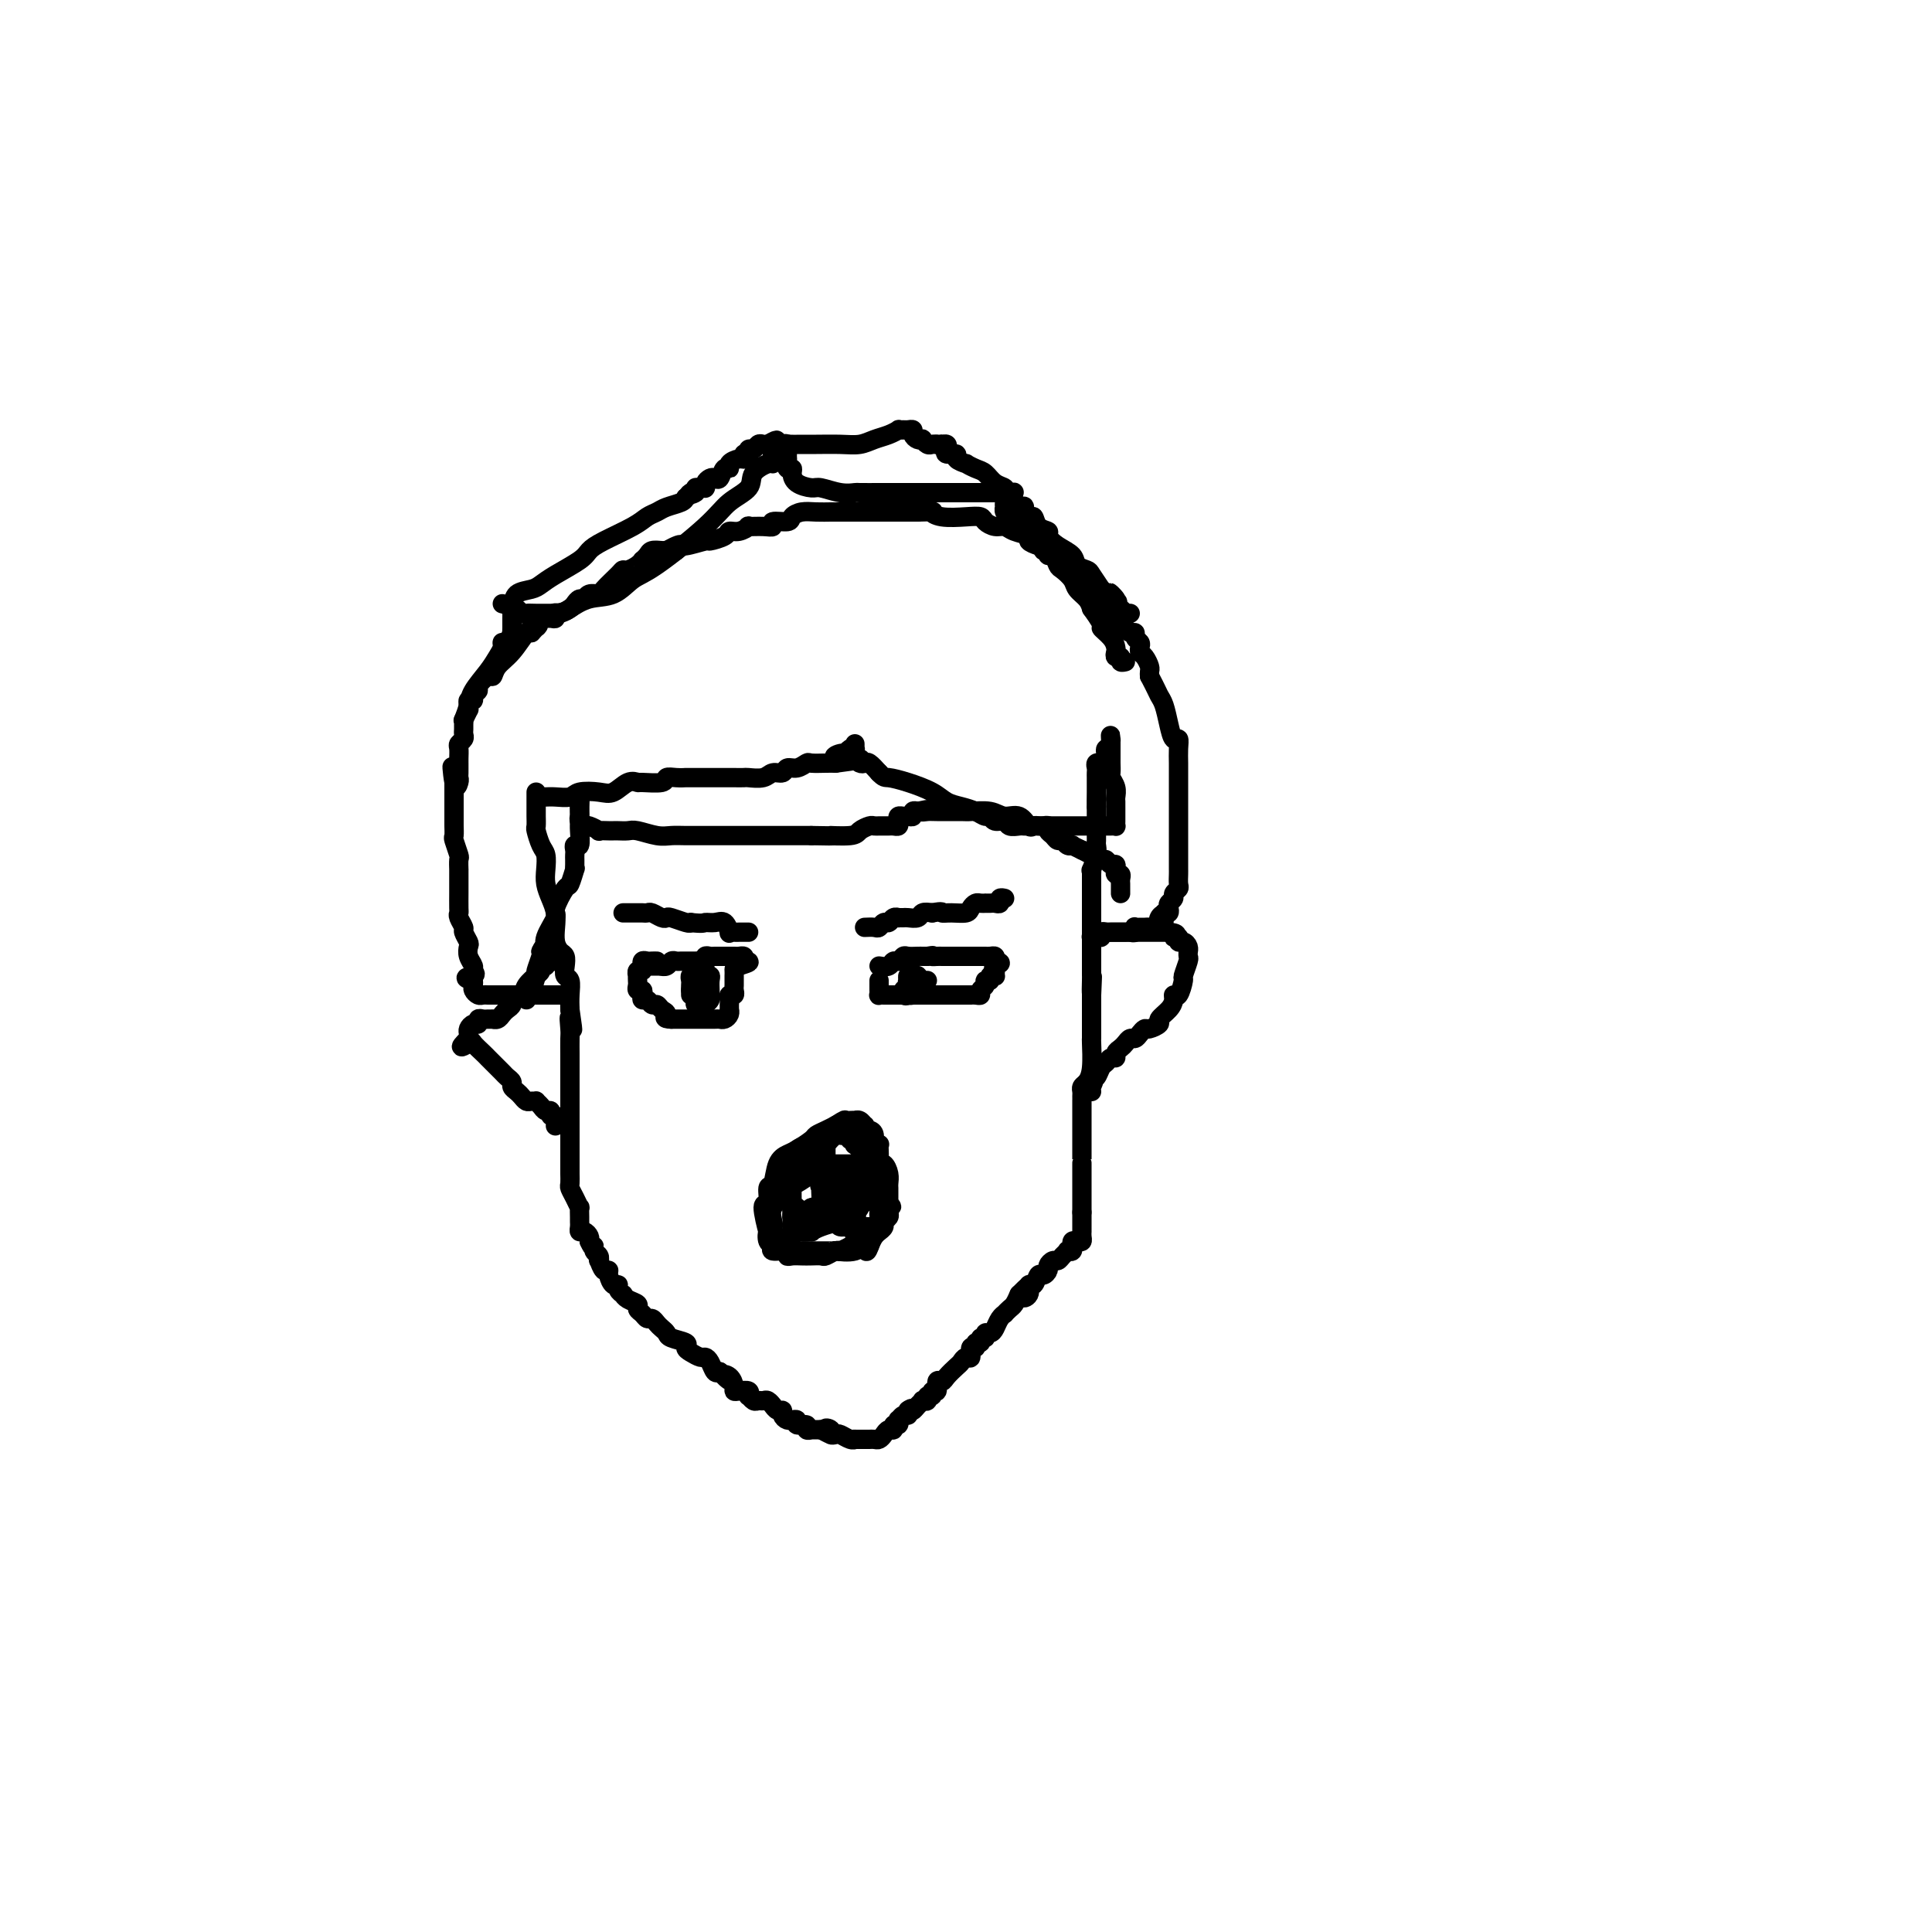 <svg viewBox='0 0 400 400' version='1.1' xmlns='http://www.w3.org/2000/svg' xmlns:xlink='http://www.w3.org/1999/xlink'><g fill='none' stroke='#000000' stroke-width='4' stroke-linecap='round' stroke-linejoin='round'><path d='M111,164c0.000,0.342 0.000,0.683 0,1c-0.000,0.317 -0.000,0.609 0,1c0.000,0.391 0.000,0.883 0,1c-0.000,0.117 -0.001,-0.139 0,0c0.001,0.139 0.003,0.674 0,1c-0.003,0.326 -0.011,0.443 0,1c0.011,0.557 0.042,1.556 0,2c-0.042,0.444 -0.156,0.334 0,1c0.156,0.666 0.580,2.107 1,3c0.420,0.893 0.834,1.239 1,2c0.166,0.761 0.083,1.936 0,3c-0.083,1.064 -0.167,2.018 0,3c0.167,0.982 0.583,1.993 1,3c0.417,1.007 0.833,2.009 1,3c0.167,0.991 0.083,1.970 0,3c-0.083,1.030 -0.167,2.111 0,3c0.167,0.889 0.584,1.584 1,2c0.416,0.416 0.829,0.551 1,1c0.171,0.449 0.098,1.211 0,2c-0.098,0.789 -0.222,1.603 0,2c0.222,0.397 0.791,0.376 1,1c0.209,0.624 0.060,1.893 0,3c-0.060,1.107 -0.030,2.054 0,3'/><path d='M118,209c1.083,7.313 0.290,3.094 0,2c-0.290,-1.094 -0.078,0.937 0,2c0.078,1.063 0.021,1.159 0,2c-0.021,0.841 -0.006,2.427 0,3c0.006,0.573 0.001,0.131 0,1c-0.001,0.869 -0.000,3.047 0,4c0.000,0.953 0.000,0.679 0,1c-0.000,0.321 -0.000,1.237 0,2c0.000,0.763 0.000,1.373 0,2c-0.000,0.627 -0.000,1.271 0,2c0.000,0.729 -0.000,1.541 0,2c0.000,0.459 0.000,0.563 0,1c-0.000,0.437 -0.000,1.205 0,2c0.000,0.795 0.000,1.617 0,2c-0.000,0.383 -0.001,0.325 0,1c0.001,0.675 0.003,2.081 0,3c-0.003,0.919 -0.011,1.350 0,2c0.011,0.650 0.041,1.517 0,2c-0.041,0.483 -0.155,0.581 0,1c0.155,0.419 0.577,1.159 1,2c0.423,0.841 0.846,1.783 1,2c0.154,0.217 0.041,-0.292 0,0c-0.041,0.292 -0.008,1.384 0,2c0.008,0.616 -0.008,0.757 0,1c0.008,0.243 0.041,0.590 0,1c-0.041,0.410 -0.155,0.883 0,1c0.155,0.117 0.580,-0.122 1,0c0.420,0.122 0.834,0.606 1,1c0.166,0.394 0.083,0.697 0,1'/><path d='M122,257c0.861,2.033 1.015,1.117 1,1c-0.015,-0.117 -0.197,0.565 0,1c0.197,0.435 0.775,0.624 1,1c0.225,0.376 0.098,0.940 0,1c-0.098,0.060 -0.167,-0.382 0,0c0.167,0.382 0.571,1.590 1,2c0.429,0.410 0.885,0.021 1,0c0.115,-0.021 -0.109,0.324 0,1c0.109,0.676 0.551,1.683 1,2c0.449,0.317 0.907,-0.056 1,0c0.093,0.056 -0.177,0.540 0,1c0.177,0.460 0.803,0.897 1,1c0.197,0.103 -0.035,-0.127 0,0c0.035,0.127 0.338,0.612 1,1c0.662,0.388 1.683,0.677 2,1c0.317,0.323 -0.070,0.678 0,1c0.070,0.322 0.596,0.611 1,1c0.404,0.389 0.686,0.878 1,1c0.314,0.122 0.659,-0.122 1,0c0.341,0.122 0.677,0.610 1,1c0.323,0.390 0.632,0.682 1,1c0.368,0.318 0.794,0.662 1,1c0.206,0.338 0.191,0.669 1,1c0.809,0.331 2.440,0.663 3,1c0.560,0.337 0.048,0.681 0,1c-0.048,0.319 0.368,0.615 1,1c0.632,0.385 1.479,0.860 2,1c0.521,0.140 0.717,-0.055 1,0c0.283,0.055 0.653,0.361 1,1c0.347,0.639 0.671,1.611 1,2c0.329,0.389 0.665,0.194 1,0'/><path d='M149,284c3.586,3.039 1.551,1.638 1,1c-0.551,-0.638 0.382,-0.512 1,0c0.618,0.512 0.922,1.409 1,2c0.078,0.591 -0.071,0.875 0,1c0.071,0.125 0.362,0.090 1,0c0.638,-0.090 1.624,-0.234 2,0c0.376,0.234 0.142,0.848 0,1c-0.142,0.152 -0.193,-0.156 0,0c0.193,0.156 0.630,0.778 1,1c0.370,0.222 0.673,0.044 1,0c0.327,-0.044 0.679,0.045 1,0c0.321,-0.045 0.612,-0.223 1,0c0.388,0.223 0.874,0.847 1,1c0.126,0.153 -0.107,-0.165 0,0c0.107,0.165 0.555,0.815 1,1c0.445,0.185 0.889,-0.094 1,0c0.111,0.094 -0.109,0.560 0,1c0.109,0.440 0.549,0.854 1,1c0.451,0.146 0.913,0.024 1,0c0.087,-0.024 -0.202,0.050 0,0c0.202,-0.050 0.895,-0.224 1,0c0.105,0.224 -0.379,0.845 0,1c0.379,0.155 1.621,-0.154 2,0c0.379,0.154 -0.106,0.773 0,1c0.106,0.227 0.802,0.061 1,0c0.198,-0.061 -0.100,-0.016 0,0c0.100,0.016 0.600,0.005 1,0c0.400,-0.005 0.700,-0.002 1,0'/><path d='M170,296c3.411,1.872 1.438,0.553 1,0c-0.438,-0.553 0.660,-0.341 1,0c0.340,0.341 -0.076,0.809 0,1c0.076,0.191 0.646,0.104 1,0c0.354,-0.104 0.494,-0.224 1,0c0.506,0.224 1.378,0.792 2,1c0.622,0.208 0.993,0.056 1,0c0.007,-0.056 -0.349,-0.014 0,0c0.349,0.014 1.403,0.001 2,0c0.597,-0.001 0.737,0.010 1,0c0.263,-0.010 0.649,-0.040 1,0c0.351,0.040 0.667,0.150 1,0c0.333,-0.150 0.681,-0.561 1,-1c0.319,-0.439 0.607,-0.906 1,-1c0.393,-0.094 0.889,0.186 1,0c0.111,-0.186 -0.164,-0.838 0,-1c0.164,-0.162 0.766,0.168 1,0c0.234,-0.168 0.101,-0.832 0,-1c-0.101,-0.168 -0.172,0.161 0,0c0.172,-0.161 0.585,-0.813 1,-1c0.415,-0.187 0.833,0.089 1,0c0.167,-0.089 0.084,-0.545 0,-1'/><path d='M188,292c1.112,-0.883 0.890,-0.092 1,0c0.110,0.092 0.550,-0.515 1,-1c0.450,-0.485 0.909,-0.847 1,-1c0.091,-0.153 -0.187,-0.098 0,0c0.187,0.098 0.839,0.239 1,0c0.161,-0.239 -0.168,-0.856 0,-1c0.168,-0.144 0.833,0.186 1,0c0.167,-0.186 -0.163,-0.889 0,-1c0.163,-0.111 0.821,0.370 1,0c0.179,-0.370 -0.121,-1.590 0,-2c0.121,-0.410 0.662,-0.009 1,0c0.338,0.009 0.473,-0.374 1,-1c0.527,-0.626 1.447,-1.496 2,-2c0.553,-0.504 0.741,-0.642 1,-1c0.259,-0.358 0.590,-0.937 1,-1c0.410,-0.063 0.898,0.391 1,0c0.102,-0.391 -0.184,-1.625 0,-2c0.184,-0.375 0.838,0.111 1,0c0.162,-0.111 -0.168,-0.818 0,-1c0.168,-0.182 0.832,0.162 1,0c0.168,-0.162 -0.162,-0.830 0,-1c0.162,-0.170 0.817,0.158 1,0c0.183,-0.158 -0.105,-0.803 0,-1c0.105,-0.197 0.602,0.053 1,0c0.398,-0.053 0.698,-0.410 1,-1c0.302,-0.590 0.606,-1.414 1,-2c0.394,-0.586 0.879,-0.933 1,-1c0.121,-0.067 -0.122,0.147 0,0c0.122,-0.147 0.610,-0.655 1,-1c0.390,-0.345 0.683,-0.527 1,-1c0.317,-0.473 0.659,-1.236 1,-2'/><path d='M211,268c3.721,-3.748 1.522,-1.117 1,0c-0.522,1.117 0.633,0.721 1,0c0.367,-0.721 -0.055,-1.765 0,-2c0.055,-0.235 0.588,0.341 1,0c0.412,-0.341 0.702,-1.598 1,-2c0.298,-0.402 0.605,0.051 1,0c0.395,-0.051 0.879,-0.605 1,-1c0.121,-0.395 -0.121,-0.631 0,-1c0.121,-0.369 0.606,-0.870 1,-1c0.394,-0.130 0.698,0.110 1,0c0.302,-0.110 0.603,-0.569 1,-1c0.397,-0.431 0.891,-0.832 1,-1c0.109,-0.168 -0.168,-0.101 0,0c0.168,0.101 0.780,0.237 1,0c0.220,-0.237 0.049,-0.847 0,-1c-0.049,-0.153 0.025,0.153 0,0c-0.025,-0.153 -0.150,-0.763 0,-1c0.150,-0.237 0.576,-0.101 1,0c0.424,0.101 0.846,0.168 1,0c0.154,-0.168 0.041,-0.570 0,-1c-0.041,-0.430 -0.011,-0.889 0,-1c0.011,-0.111 0.003,0.125 0,0c-0.003,-0.125 -0.001,-0.611 0,-1c0.001,-0.389 0.000,-0.682 0,-1c-0.000,-0.318 -0.000,-0.662 0,-1c0.000,-0.338 0.000,-0.669 0,-1'/><path d='M224,251c0.000,-0.903 0.000,-0.660 0,-1c-0.000,-0.340 -0.000,-1.262 0,-2c0.000,-0.738 0.000,-1.294 0,-2c-0.000,-0.706 -0.000,-1.564 0,-2c0.000,-0.436 0.000,-0.450 0,-1c-0.000,-0.550 -0.000,-1.637 0,-2c0.000,-0.363 0.000,-0.001 0,0c-0.000,0.001 -0.000,-0.357 0,-1c0.000,-0.643 0.000,-1.570 0,-2c-0.000,-0.430 -0.000,-0.361 0,-1c0.000,-0.639 0.000,-1.985 0,-3c-0.000,-1.015 -0.000,-1.701 0,-2c0.000,-0.299 0.000,-0.213 0,-1c-0.000,-0.787 -0.001,-2.449 0,-3c0.001,-0.551 0.003,0.008 0,0c-0.003,-0.008 -0.011,-0.583 0,-1c0.011,-0.417 0.041,-0.676 0,-1c-0.041,-0.324 -0.155,-0.712 0,-1c0.155,-0.288 0.577,-0.475 1,-1c0.423,-0.525 0.845,-1.388 1,-3c0.155,-1.612 0.041,-3.972 0,-5c-0.041,-1.028 -0.011,-0.723 0,-1c0.011,-0.277 0.003,-1.135 0,-2c-0.003,-0.865 -0.001,-1.737 0,-2c0.001,-0.263 0.000,0.084 0,0c-0.000,-0.084 -0.000,-0.600 0,-1c0.000,-0.400 0.000,-0.685 0,-1c-0.000,-0.315 -0.000,-0.662 0,-1c0.000,-0.338 0.000,-0.668 0,-1c-0.000,-0.332 -0.000,-0.666 0,-1'/><path d='M226,206c0.309,-7.079 0.083,-2.278 0,-1c-0.083,1.278 -0.022,-0.967 0,-2c0.022,-1.033 0.006,-0.854 0,-1c-0.006,-0.146 -0.002,-0.618 0,-1c0.002,-0.382 0.000,-0.675 0,-1c-0.000,-0.325 -0.000,-0.682 0,-1c0.000,-0.318 0.000,-0.596 0,-1c-0.000,-0.404 -0.000,-0.933 0,-2c0.000,-1.067 0.000,-2.671 0,-3c-0.000,-0.329 0.000,0.616 0,0c-0.000,-0.616 -0.000,-2.795 0,-4c0.000,-1.205 0.000,-1.436 0,-2c-0.000,-0.564 -0.000,-1.460 0,-2c0.000,-0.540 0.000,-0.724 0,-1c-0.000,-0.276 -0.001,-0.646 0,-1c0.001,-0.354 0.004,-0.693 0,-1c-0.004,-0.307 -0.015,-0.583 0,-1c0.015,-0.417 0.057,-0.977 0,-1c-0.057,-0.023 -0.211,0.489 0,0c0.211,-0.489 0.789,-1.980 1,-3c0.211,-1.020 0.057,-1.569 0,-2c-0.057,-0.431 -0.015,-0.746 0,-1c0.015,-0.254 0.004,-0.449 0,-1c-0.004,-0.551 -0.001,-1.458 0,-2c0.001,-0.542 0.000,-0.720 0,-1c-0.000,-0.280 -0.000,-0.663 0,-1c0.000,-0.337 0.000,-0.629 0,-1c-0.000,-0.371 -0.000,-0.820 0,-1c0.000,-0.180 0.000,-0.090 0,0'/><path d='M227,167c0.155,-6.168 0.041,-2.086 0,-1c-0.041,1.086 -0.011,-0.822 0,-2c0.011,-1.178 0.002,-1.626 0,-2c-0.002,-0.374 0.004,-0.675 0,-1c-0.004,-0.325 -0.016,-0.675 0,-1c0.016,-0.325 0.061,-0.626 0,-1c-0.061,-0.374 -0.226,-0.821 0,-1c0.226,-0.179 0.844,-0.090 1,0c0.156,0.090 -0.151,0.182 0,0c0.151,-0.182 0.759,-0.637 1,-1c0.241,-0.363 0.116,-0.633 0,-1c-0.116,-0.367 -0.224,-0.829 0,-1c0.224,-0.171 0.778,-0.049 1,0c0.222,0.049 0.111,0.024 0,0'/><path d='M117,206c-0.869,-0.000 -1.739,-0.000 -2,0c-0.261,0.000 0.085,0.000 0,0c-0.085,-0.000 -0.603,-0.000 -1,0c-0.397,0.000 -0.673,0.000 -1,0c-0.327,-0.000 -0.703,-0.000 -1,0c-0.297,0.000 -0.513,0.000 -1,0c-0.487,-0.000 -1.244,-0.000 -2,0c-0.756,0.000 -1.512,0.000 -2,0c-0.488,-0.000 -0.708,-0.000 -1,0c-0.292,0.000 -0.656,0.000 -1,0c-0.344,-0.000 -0.670,-0.000 -1,0c-0.330,0.000 -0.666,0.001 -1,0c-0.334,-0.001 -0.668,-0.003 -1,0c-0.332,0.003 -0.663,0.012 -1,0c-0.337,-0.012 -0.679,-0.045 -1,0c-0.321,0.045 -0.622,0.167 -1,0c-0.378,-0.167 -0.832,-0.622 -1,-1c-0.168,-0.378 -0.048,-0.679 0,-1c0.048,-0.321 0.024,-0.660 0,-1'/><path d='M98,203c-2.935,-0.640 -0.773,-0.739 0,-1c0.773,-0.261 0.156,-0.685 0,-1c-0.156,-0.315 0.150,-0.522 0,-1c-0.150,-0.478 -0.757,-1.226 -1,-2c-0.243,-0.774 -0.121,-1.573 0,-2c0.121,-0.427 0.243,-0.482 0,-1c-0.243,-0.518 -0.850,-1.499 -1,-2c-0.150,-0.501 0.156,-0.523 0,-1c-0.156,-0.477 -0.774,-1.408 -1,-2c-0.226,-0.592 -0.061,-0.843 0,-1c0.061,-0.157 0.016,-0.218 0,-1c-0.016,-0.782 -0.004,-2.285 0,-3c0.004,-0.715 0.001,-0.644 0,-1c-0.001,-0.356 0.001,-1.140 0,-2c-0.001,-0.860 -0.004,-1.796 0,-2c0.004,-0.204 0.015,0.326 0,0c-0.015,-0.326 -0.057,-1.506 0,-2c0.057,-0.494 0.211,-0.302 0,-1c-0.211,-0.698 -0.789,-2.285 -1,-3c-0.211,-0.715 -0.057,-0.559 0,-1c0.057,-0.441 0.015,-1.480 0,-2c-0.015,-0.520 -0.004,-0.520 0,-1c0.004,-0.480 0.001,-1.438 0,-2c-0.001,-0.562 -0.000,-0.728 0,-1c0.000,-0.272 0.000,-0.650 0,-1c-0.000,-0.350 -0.000,-0.671 0,-1c0.000,-0.329 0.000,-0.665 0,-1c-0.000,-0.335 -0.000,-0.667 0,-1c0.000,-0.333 0.000,-0.666 0,-1'/><path d='M94,162c-0.679,-6.355 -0.378,-1.744 0,0c0.378,1.744 0.833,0.621 1,0c0.167,-0.621 0.045,-0.740 0,-1c-0.045,-0.260 -0.012,-0.660 0,-1c0.012,-0.340 0.003,-0.620 0,-1c-0.003,-0.380 -0.002,-0.861 0,-1c0.002,-0.139 0.004,0.065 0,0c-0.004,-0.065 -0.015,-0.399 0,-1c0.015,-0.601 0.057,-1.471 0,-2c-0.057,-0.529 -0.211,-0.719 0,-1c0.211,-0.281 0.789,-0.654 1,-1c0.211,-0.346 0.056,-0.665 0,-1c-0.056,-0.335 -0.011,-0.686 0,-1c0.011,-0.314 -0.011,-0.591 0,-1c0.011,-0.409 0.056,-0.949 0,-1c-0.056,-0.051 -0.212,0.389 0,0c0.212,-0.389 0.793,-1.606 1,-2c0.207,-0.394 0.040,0.035 0,0c-0.040,-0.035 0.046,-0.535 0,-1c-0.046,-0.465 -0.224,-0.897 0,-1c0.224,-0.103 0.851,0.122 1,0c0.149,-0.122 -0.181,-0.592 0,-1c0.181,-0.408 0.873,-0.756 1,-1c0.127,-0.244 -0.311,-0.384 0,-1c0.311,-0.616 1.372,-1.707 2,-2c0.628,-0.293 0.823,0.211 1,0c0.177,-0.211 0.336,-1.139 1,-2c0.664,-0.861 1.833,-1.655 3,-3c1.167,-1.345 2.334,-3.241 3,-4c0.666,-0.759 0.833,-0.379 1,0'/><path d='M110,131c2.238,-2.482 1.334,-1.187 1,-1c-0.334,0.187 -0.097,-0.735 0,-1c0.097,-0.265 0.054,0.126 0,0c-0.054,-0.126 -0.119,-0.770 0,-1c0.119,-0.230 0.424,-0.048 1,0c0.576,0.048 1.424,-0.039 2,0c0.576,0.039 0.879,0.204 1,0c0.121,-0.204 0.060,-0.775 0,-1c-0.060,-0.225 -0.118,-0.103 0,0c0.118,0.103 0.413,0.186 1,0c0.587,-0.186 1.465,-0.642 2,-1c0.535,-0.358 0.725,-0.617 1,-1c0.275,-0.383 0.635,-0.888 1,-1c0.365,-0.112 0.735,0.170 1,0c0.265,-0.170 0.424,-0.792 1,-1c0.576,-0.208 1.568,-0.002 2,0c0.432,0.002 0.304,-0.198 1,-1c0.696,-0.802 2.215,-2.205 3,-3c0.785,-0.795 0.836,-0.983 1,-1c0.164,-0.017 0.439,0.136 1,0c0.561,-0.136 1.406,-0.562 2,-1c0.594,-0.438 0.936,-0.888 1,-1c0.064,-0.112 -0.151,0.114 0,0c0.151,-0.114 0.669,-0.567 1,-1c0.331,-0.433 0.474,-0.847 1,-1c0.526,-0.153 1.436,-0.044 2,0c0.564,0.044 0.782,0.022 1,0'/><path d='M138,114c4.723,-2.565 2.531,-0.476 2,0c-0.531,0.476 0.601,-0.660 1,-1c0.399,-0.340 0.067,0.115 1,0c0.933,-0.115 3.131,-0.800 4,-1c0.869,-0.200 0.409,0.086 1,0c0.591,-0.086 2.233,-0.545 3,-1c0.767,-0.455 0.660,-0.907 1,-1c0.340,-0.093 1.129,0.172 2,0c0.871,-0.172 1.824,-0.782 2,-1c0.176,-0.218 -0.426,-0.044 0,0c0.426,0.044 1.878,-0.044 3,0c1.122,0.044 1.914,0.218 2,0c0.086,-0.218 -0.532,-0.829 0,-1c0.532,-0.171 2.216,0.098 3,0c0.784,-0.098 0.668,-0.562 1,-1c0.332,-0.438 1.110,-0.849 2,-1c0.890,-0.151 1.891,-0.040 3,0c1.109,0.040 2.326,0.011 3,0c0.674,-0.011 0.806,-0.003 1,0c0.194,0.003 0.451,0.001 1,0c0.549,-0.001 1.390,-0.000 2,0c0.610,0.000 0.989,0.000 1,0c0.011,-0.000 -0.347,-0.000 0,0c0.347,0.000 1.398,0.000 2,0c0.602,-0.000 0.756,-0.000 1,0c0.244,0.000 0.578,0.000 1,0c0.422,-0.000 0.934,-0.000 1,0c0.066,0.000 -0.312,0.000 0,0c0.312,-0.000 1.315,-0.000 2,0c0.685,0.000 1.053,0.000 2,0c0.947,-0.000 2.474,-0.000 4,0'/><path d='M190,106c4.340,-0.060 3.189,-0.209 3,0c-0.189,0.209 0.582,0.778 2,1c1.418,0.222 3.483,0.097 5,0c1.517,-0.097 2.488,-0.167 3,0c0.512,0.167 0.566,0.569 1,1c0.434,0.431 1.249,0.889 2,1c0.751,0.111 1.437,-0.125 2,0c0.563,0.125 1.004,0.610 2,1c0.996,0.390 2.546,0.686 3,1c0.454,0.314 -0.188,0.647 0,1c0.188,0.353 1.205,0.728 2,1c0.795,0.272 1.368,0.443 2,1c0.632,0.557 1.324,1.500 2,2c0.676,0.500 1.336,0.557 2,1c0.664,0.443 1.334,1.273 2,2c0.666,0.727 1.330,1.350 2,2c0.670,0.650 1.345,1.326 2,2c0.655,0.674 1.288,1.348 2,2c0.712,0.652 1.501,1.284 2,2c0.499,0.716 0.707,1.515 1,2c0.293,0.485 0.671,0.655 1,1c0.329,0.345 0.610,0.866 1,1c0.390,0.134 0.888,-0.119 1,0c0.112,0.119 -0.163,0.608 0,1c0.163,0.392 0.766,0.686 1,1c0.234,0.314 0.101,0.647 0,1c-0.101,0.353 -0.171,0.724 0,1c0.171,0.276 0.582,0.455 1,1c0.418,0.545 0.843,1.454 1,2c0.157,0.546 0.045,0.727 0,1c-0.045,0.273 -0.022,0.636 0,1'/><path d='M238,140c1.488,2.847 1.709,3.465 2,4c0.291,0.535 0.652,0.986 1,2c0.348,1.014 0.682,2.592 1,4c0.318,1.408 0.621,2.645 1,3c0.379,0.355 0.834,-0.172 1,0c0.166,0.172 0.045,1.041 0,2c-0.045,0.959 -0.012,2.006 0,3c0.012,0.994 0.003,1.933 0,3c-0.003,1.067 -0.001,2.261 0,3c0.001,0.739 0.000,1.024 0,2c-0.000,0.976 -0.000,2.643 0,4c0.000,1.357 0.000,2.404 0,3c-0.000,0.596 -0.000,0.741 0,1c0.000,0.259 0.000,0.634 0,1c-0.000,0.366 -0.000,0.725 0,1c0.000,0.275 0.000,0.468 0,1c-0.000,0.532 -0.000,1.403 0,2c0.000,0.597 0.001,0.919 0,1c-0.001,0.081 -0.004,-0.081 0,0c0.004,0.081 0.016,0.403 0,1c-0.016,0.597 -0.061,1.469 0,2c0.061,0.531 0.226,0.719 0,1c-0.226,0.281 -0.844,0.653 -1,1c-0.156,0.347 0.152,0.667 0,1c-0.152,0.333 -0.762,0.677 -1,1c-0.238,0.323 -0.102,0.625 0,1c0.102,0.375 0.172,0.821 0,1c-0.172,0.179 -0.586,0.089 -1,0'/><path d='M241,189c-0.404,5.040 0.085,2.139 0,1c-0.085,-1.139 -0.744,-0.515 -1,0c-0.256,0.515 -0.110,0.923 0,1c0.110,0.077 0.184,-0.176 0,0c-0.184,0.176 -0.628,0.779 -1,1c-0.372,0.221 -0.674,0.058 -1,0c-0.326,-0.058 -0.675,-0.012 -1,0c-0.325,0.012 -0.626,-0.011 -1,0c-0.374,0.011 -0.821,0.055 -1,0c-0.179,-0.055 -0.089,-0.211 0,0c0.089,0.211 0.178,0.789 0,1c-0.178,0.211 -0.621,0.057 -1,0c-0.379,-0.057 -0.693,-0.015 -1,0c-0.307,0.015 -0.607,0.004 -1,0c-0.393,-0.004 -0.880,-0.002 -1,0c-0.120,0.002 0.126,0.004 0,0c-0.126,-0.004 -0.625,-0.015 -1,0c-0.375,0.015 -0.626,0.057 -1,0c-0.374,-0.057 -0.871,-0.212 -1,0c-0.129,0.212 0.109,0.793 0,1c-0.109,0.207 -0.565,0.042 -1,0c-0.435,-0.042 -0.849,0.040 -1,0c-0.151,-0.040 -0.041,-0.203 0,0c0.041,0.203 0.012,0.772 0,1c-0.012,0.228 -0.006,0.114 0,0'/><path d='M96,149c0.386,-1.029 0.773,-2.058 1,-3c0.227,-0.942 0.295,-1.798 1,-3c0.705,-1.202 2.048,-2.751 3,-4c0.952,-1.249 1.513,-2.199 2,-3c0.487,-0.801 0.901,-1.454 1,-2c0.099,-0.546 -0.117,-0.987 0,-1c0.117,-0.013 0.567,0.400 1,0c0.433,-0.400 0.848,-1.612 1,-2c0.152,-0.388 0.041,0.050 0,0c-0.041,-0.050 -0.011,-0.587 0,-1c0.011,-0.413 0.002,-0.703 0,-1c-0.002,-0.297 0.002,-0.602 0,-1c-0.002,-0.398 -0.012,-0.887 0,-1c0.012,-0.113 0.044,0.152 0,0c-0.044,-0.152 -0.165,-0.720 0,-1c0.165,-0.280 0.616,-0.271 1,0c0.384,0.271 0.701,0.805 1,1c0.299,0.195 0.581,0.053 1,0c0.419,-0.053 0.977,-0.015 2,0c1.023,0.015 2.512,0.008 4,0'/><path d='M115,127c1.896,-0.264 2.136,-0.425 3,-1c0.864,-0.575 2.353,-1.563 4,-2c1.647,-0.437 3.454,-0.322 5,-1c1.546,-0.678 2.832,-2.148 4,-3c1.168,-0.852 2.219,-1.085 5,-3c2.781,-1.915 7.291,-5.512 10,-8c2.709,-2.488 3.615,-3.867 5,-5c1.385,-1.133 3.247,-2.019 4,-3c0.753,-0.981 0.397,-2.057 1,-3c0.603,-0.943 2.166,-1.755 3,-2c0.834,-0.245 0.941,0.075 1,0c0.059,-0.075 0.071,-0.545 0,-1c-0.071,-0.455 -0.226,-0.893 0,-1c0.226,-0.107 0.831,0.118 1,0c0.169,-0.118 -0.098,-0.579 0,-1c0.098,-0.421 0.562,-0.804 1,-1c0.438,-0.196 0.849,-0.207 1,0c0.151,0.207 0.041,0.633 0,1c-0.041,0.367 -0.012,0.676 0,1c0.012,0.324 0.006,0.662 0,1'/><path d='M163,95c-0.004,0.707 -0.016,0.976 0,1c0.016,0.024 0.058,-0.197 0,0c-0.058,0.197 -0.216,0.813 0,1c0.216,0.187 0.804,-0.056 1,0c0.196,0.056 -0.002,0.411 0,1c0.002,0.589 0.204,1.412 1,2c0.796,0.588 2.185,0.942 3,1c0.815,0.058 1.056,-0.181 2,0c0.944,0.181 2.590,0.780 4,1c1.410,0.220 2.585,0.059 3,0c0.415,-0.059 0.070,-0.016 1,0c0.930,0.016 3.136,0.004 4,0c0.864,-0.004 0.388,-0.001 1,0c0.612,0.001 2.314,0.000 3,0c0.686,-0.000 0.356,-0.000 1,0c0.644,0.000 2.262,0.000 3,0c0.738,-0.000 0.597,-0.000 1,0c0.403,0.000 1.351,0.000 2,0c0.649,-0.000 1.000,-0.000 2,0c1.000,0.000 2.649,0.000 4,0c1.351,-0.000 2.403,-0.000 3,0c0.597,0.000 0.737,0.000 1,0c0.263,-0.000 0.648,-0.000 1,0c0.352,0.000 0.672,0.000 1,0c0.328,-0.000 0.665,-0.000 1,0c0.335,0.000 0.667,0.000 1,0'/><path d='M207,102c5.332,-0.049 2.161,-0.172 1,0c-1.161,0.172 -0.312,0.637 0,1c0.312,0.363 0.087,0.622 0,1c-0.087,0.378 -0.036,0.875 0,1c0.036,0.125 0.059,-0.122 0,0c-0.059,0.122 -0.199,0.614 0,1c0.199,0.386 0.735,0.667 1,1c0.265,0.333 0.257,0.719 1,1c0.743,0.281 2.237,0.457 3,1c0.763,0.543 0.797,1.452 1,2c0.203,0.548 0.576,0.734 1,1c0.424,0.266 0.897,0.611 1,1c0.103,0.389 -0.166,0.820 0,1c0.166,0.180 0.766,0.108 1,0c0.234,-0.108 0.103,-0.251 0,0c-0.103,0.251 -0.178,0.896 0,1c0.178,0.104 0.610,-0.334 1,0c0.390,0.334 0.738,1.440 1,2c0.262,0.560 0.438,0.573 1,1c0.562,0.427 1.512,1.269 2,2c0.488,0.731 0.516,1.351 1,2c0.484,0.649 1.424,1.328 2,2c0.576,0.672 0.788,1.336 1,2'/><path d='M226,126c3.287,4.527 2.004,3.844 2,4c-0.004,0.156 1.271,1.151 2,2c0.729,0.849 0.912,1.552 1,2c0.088,0.448 0.080,0.642 0,1c-0.080,0.358 -0.231,0.880 0,1c0.231,0.120 0.846,-0.164 1,0c0.154,0.164 -0.151,0.775 0,1c0.151,0.225 0.757,0.064 1,0c0.243,-0.064 0.121,-0.032 0,0'/><path d='M104,125c0.811,0.201 1.621,0.403 2,0c0.379,-0.403 0.325,-1.410 1,-2c0.675,-0.590 2.078,-0.763 3,-1c0.922,-0.237 1.363,-0.538 2,-1c0.637,-0.462 1.469,-1.086 3,-2c1.531,-0.914 3.761,-2.118 5,-3c1.239,-0.882 1.487,-1.441 2,-2c0.513,-0.559 1.291,-1.120 3,-2c1.709,-0.880 4.349,-2.081 6,-3c1.651,-0.919 2.313,-1.556 3,-2c0.687,-0.444 1.401,-0.696 2,-1c0.599,-0.304 1.084,-0.659 2,-1c0.916,-0.341 2.262,-0.669 3,-1c0.738,-0.331 0.869,-0.666 1,-1'/><path d='M142,103c6.041,-3.646 2.144,-1.762 1,-1c-1.144,0.762 0.464,0.400 1,0c0.536,-0.400 0.000,-0.838 0,-1c-0.000,-0.162 0.535,-0.046 1,0c0.465,0.046 0.860,0.023 1,0c0.140,-0.023 0.026,-0.045 0,0c-0.026,0.045 0.034,0.158 0,0c-0.034,-0.158 -0.164,-0.586 0,-1c0.164,-0.414 0.623,-0.814 1,-1c0.377,-0.186 0.674,-0.158 1,0c0.326,0.158 0.682,0.445 1,0c0.318,-0.445 0.597,-1.621 1,-2c0.403,-0.379 0.930,0.038 1,0c0.070,-0.038 -0.317,-0.532 0,-1c0.317,-0.468 1.339,-0.909 2,-1c0.661,-0.091 0.961,0.168 1,0c0.039,-0.168 -0.183,-0.762 0,-1c0.183,-0.238 0.770,-0.120 1,0c0.230,0.120 0.103,0.242 0,0c-0.103,-0.242 -0.182,-0.849 0,-1c0.182,-0.151 0.626,0.156 1,0c0.374,-0.156 0.678,-0.773 1,-1c0.322,-0.227 0.664,-0.065 1,0c0.336,0.065 0.668,0.032 1,0'/><path d='M159,92c2.894,-1.702 1.630,-0.456 1,0c-0.630,0.456 -0.626,0.122 0,0c0.626,-0.122 1.876,-0.032 3,0c1.124,0.032 2.124,0.006 3,0c0.876,-0.006 1.627,0.010 3,0c1.373,-0.010 3.367,-0.045 5,0c1.633,0.045 2.906,0.170 4,0c1.094,-0.170 2.009,-0.634 3,-1c0.991,-0.366 2.058,-0.634 3,-1c0.942,-0.366 1.759,-0.831 2,-1c0.241,-0.169 -0.094,-0.043 0,0c0.094,0.043 0.616,0.001 1,0c0.384,-0.001 0.629,0.038 1,0c0.371,-0.038 0.869,-0.155 1,0c0.131,0.155 -0.106,0.581 0,1c0.106,0.419 0.553,0.830 1,1c0.447,0.170 0.893,0.098 1,0c0.107,-0.098 -0.126,-0.222 0,0c0.126,0.222 0.611,0.791 1,1c0.389,0.209 0.683,0.060 1,0c0.317,-0.060 0.659,-0.030 1,0'/><path d='M194,92c1.325,0.461 1.137,0.113 1,0c-0.137,-0.113 -0.225,0.007 0,0c0.225,-0.007 0.762,-0.143 1,0c0.238,0.143 0.177,0.564 0,1c-0.177,0.436 -0.469,0.886 0,1c0.469,0.114 1.701,-0.110 2,0c0.299,0.110 -0.334,0.553 0,1c0.334,0.447 1.636,0.897 2,1c0.364,0.103 -0.210,-0.141 0,0c0.210,0.141 1.204,0.667 2,1c0.796,0.333 1.396,0.474 2,1c0.604,0.526 1.213,1.438 2,2c0.787,0.562 1.751,0.775 2,1c0.249,0.225 -0.218,0.460 0,1c0.218,0.540 1.119,1.383 2,2c0.881,0.617 1.740,1.009 2,1c0.260,-0.009 -0.080,-0.420 0,0c0.080,0.420 0.581,1.670 1,2c0.419,0.330 0.758,-0.259 1,0c0.242,0.259 0.387,1.368 1,2c0.613,0.632 1.693,0.789 2,1c0.307,0.211 -0.160,0.477 0,1c0.160,0.523 0.945,1.305 2,2c1.055,0.695 2.379,1.305 3,2c0.621,0.695 0.537,1.475 1,2c0.463,0.525 1.471,0.795 2,1c0.529,0.205 0.580,0.344 1,1c0.420,0.656 1.210,1.828 2,3'/><path d='M228,122c5.649,4.820 2.772,1.870 2,1c-0.772,-0.870 0.563,0.341 1,1c0.437,0.659 -0.023,0.765 0,1c0.023,0.235 0.528,0.599 1,1c0.472,0.401 0.910,0.839 1,1c0.090,0.161 -0.168,0.043 0,0c0.168,-0.043 0.762,-0.012 1,0c0.238,0.012 0.119,0.006 0,0'/><path d='M112,165c0.278,0.008 0.557,0.016 1,0c0.443,-0.016 1.052,-0.055 2,0c0.948,0.055 2.235,0.203 3,0c0.765,-0.203 1.007,-0.758 2,-1c0.993,-0.242 2.735,-0.170 4,0c1.265,0.170 2.052,0.439 3,0c0.948,-0.439 2.056,-1.585 3,-2c0.944,-0.415 1.722,-0.097 2,0c0.278,0.097 0.055,-0.027 1,0c0.945,0.027 3.060,0.203 4,0c0.940,-0.203 0.707,-0.787 1,-1c0.293,-0.213 1.112,-0.057 2,0c0.888,0.057 1.844,0.015 2,0c0.156,-0.015 -0.488,-0.004 0,0c0.488,0.004 2.109,0.001 3,0c0.891,-0.001 1.053,-0.000 1,0c-0.053,0.000 -0.322,0.000 0,0c0.322,-0.000 1.236,-0.000 2,0c0.764,0.000 1.377,0.001 2,0c0.623,-0.001 1.255,-0.004 2,0c0.745,0.004 1.604,0.016 2,0c0.396,-0.016 0.329,-0.061 1,0c0.671,0.061 2.080,0.228 3,0c0.920,-0.228 1.350,-0.849 2,-1c0.650,-0.151 1.520,0.170 2,0c0.480,-0.170 0.569,-0.830 1,-1c0.431,-0.170 1.204,0.151 2,0c0.796,-0.151 1.615,-0.772 2,-1c0.385,-0.228 0.334,-0.061 1,0c0.666,0.061 2.047,0.018 3,0c0.953,-0.018 1.476,-0.009 2,0'/><path d='M173,158c9.676,-1.244 3.367,-0.856 1,-1c-2.367,-0.144 -0.792,-0.822 0,-1c0.792,-0.178 0.801,0.144 1,0c0.199,-0.144 0.589,-0.754 1,-1c0.411,-0.246 0.842,-0.130 1,0c0.158,0.130 0.041,0.272 0,0c-0.041,-0.272 -0.008,-0.959 0,-1c0.008,-0.041 -0.009,0.564 0,1c0.009,0.436 0.043,0.704 0,1c-0.043,0.296 -0.163,0.621 0,1c0.163,0.379 0.611,0.813 1,1c0.389,0.187 0.720,0.127 1,0c0.280,-0.127 0.509,-0.322 1,0c0.491,0.322 1.246,1.161 2,2'/><path d='M182,160c1.055,1.119 1.191,0.916 2,1c0.809,0.084 2.289,0.456 4,1c1.711,0.544 3.652,1.260 5,2c1.348,0.740 2.102,1.504 3,2c0.898,0.496 1.941,0.726 3,1c1.059,0.274 2.133,0.594 3,1c0.867,0.406 1.527,0.897 2,1c0.473,0.103 0.761,-0.183 1,0c0.239,0.183 0.431,0.834 1,1c0.569,0.166 1.515,-0.152 2,0c0.485,0.152 0.508,0.773 1,1c0.492,0.227 1.454,0.061 2,0c0.546,-0.061 0.675,-0.016 1,0c0.325,0.016 0.847,0.004 1,0c0.153,-0.004 -0.062,-0.001 0,0c0.062,0.001 0.400,0.000 1,0c0.600,-0.000 1.460,-0.000 2,0c0.540,0.000 0.760,0.000 1,0c0.240,-0.000 0.502,-0.000 1,0c0.498,0.000 1.234,0.000 2,0c0.766,-0.000 1.564,-0.000 2,0c0.436,0.000 0.512,0.000 1,0c0.488,-0.000 1.388,-0.000 2,0c0.612,0.000 0.937,0.000 1,0c0.063,-0.000 -0.137,-0.000 0,0c0.137,0.000 0.611,0.000 1,0c0.389,-0.000 0.695,-0.000 1,0'/><path d='M228,171c2.812,-0.001 1.342,-0.003 1,0c-0.342,0.003 0.444,0.012 1,0c0.556,-0.012 0.881,-0.044 1,0c0.119,0.044 0.032,0.166 0,0c-0.032,-0.166 -0.009,-0.618 0,-1c0.009,-0.382 0.002,-0.694 0,-1c-0.002,-0.306 -0.001,-0.606 0,-1c0.001,-0.394 0.001,-0.882 0,-1c-0.001,-0.118 -0.004,0.133 0,0c0.004,-0.133 0.015,-0.650 0,-1c-0.015,-0.350 -0.057,-0.531 0,-1c0.057,-0.469 0.211,-1.224 0,-2c-0.211,-0.776 -0.789,-1.574 -1,-2c-0.211,-0.426 -0.057,-0.482 0,-1c0.057,-0.518 0.015,-1.500 0,-2c-0.015,-0.500 -0.004,-0.519 0,-1c0.004,-0.481 0.001,-1.423 0,-2c-0.001,-0.577 -0.001,-0.788 0,-1'/><path d='M230,154c-0.156,-2.867 -0.044,-1.533 0,-1c0.044,0.533 0.022,0.267 0,0'/><path d='M109,207c-0.081,-0.398 -0.162,-0.797 0,-1c0.162,-0.203 0.565,-0.212 1,-1c0.435,-0.788 0.900,-2.356 1,-3c0.100,-0.644 -0.165,-0.366 0,-1c0.165,-0.634 0.762,-2.181 1,-3c0.238,-0.819 0.119,-0.909 0,-1'/><path d='M112,197c0.725,-1.713 1.038,-0.996 1,-1c-0.038,-0.004 -0.428,-0.730 0,-2c0.428,-1.270 1.674,-3.084 2,-4c0.326,-0.916 -0.266,-0.934 0,-2c0.266,-1.066 1.392,-3.178 2,-4c0.608,-0.822 0.699,-0.353 1,-1c0.301,-0.647 0.813,-2.411 1,-3c0.187,-0.589 0.050,-0.003 0,0c-0.050,0.003 -0.015,-0.578 0,-1c0.015,-0.422 0.008,-0.685 0,-1c-0.008,-0.315 -0.016,-0.683 0,-1c0.016,-0.317 0.057,-0.583 0,-1c-0.057,-0.417 -0.211,-0.984 0,-1c0.211,-0.016 0.789,0.518 1,0c0.211,-0.518 0.057,-2.089 0,-3c-0.057,-0.911 -0.015,-1.163 0,-2c0.015,-0.837 0.004,-2.260 0,-3c-0.004,-0.740 -0.001,-0.798 0,-1c0.001,-0.202 0.000,-0.549 0,-1c-0.000,-0.451 -0.000,-1.006 0,-1c0.000,0.006 0.000,0.573 0,1c-0.000,0.427 -0.000,0.713 0,1'/><path d='M120,166c0.154,-1.927 0.040,0.257 0,1c-0.040,0.743 -0.007,0.045 0,0c0.007,-0.045 -0.013,0.563 0,1c0.013,0.437 0.058,0.705 0,1c-0.058,0.295 -0.218,0.619 0,1c0.218,0.381 0.813,0.820 1,1c0.187,0.180 -0.034,0.101 0,0c0.034,-0.101 0.324,-0.223 1,0c0.676,0.223 1.738,0.792 2,1c0.262,0.208 -0.277,0.056 0,0c0.277,-0.056 1.371,-0.016 2,0c0.629,0.016 0.794,0.008 1,0c0.206,-0.008 0.453,-0.016 1,0c0.547,0.016 1.395,0.057 2,0c0.605,-0.057 0.969,-0.211 2,0c1.031,0.211 2.729,0.789 4,1c1.271,0.211 2.115,0.057 3,0c0.885,-0.057 1.813,-0.015 3,0c1.187,0.015 2.635,0.004 4,0c1.365,-0.004 2.648,-0.001 4,0c1.352,0.001 2.775,0.000 4,0c1.225,-0.000 2.253,-0.000 4,0c1.747,0.000 4.213,0.000 6,0c1.787,-0.000 2.893,-0.000 4,0'/><path d='M168,173c7.185,0.143 4.149,-0.000 4,0c-0.149,0.000 2.591,0.144 4,0c1.409,-0.144 1.487,-0.574 2,-1c0.513,-0.426 1.461,-0.846 2,-1c0.539,-0.154 0.669,-0.041 1,0c0.331,0.041 0.862,0.011 1,0c0.138,-0.011 -0.117,-0.002 0,0c0.117,0.002 0.606,-0.002 1,0c0.394,0.002 0.693,0.011 1,0c0.307,-0.011 0.621,-0.041 1,0c0.379,0.041 0.822,0.154 1,0c0.178,-0.154 0.090,-0.576 0,-1c-0.090,-0.424 -0.183,-0.849 0,-1c0.183,-0.151 0.640,-0.027 1,0c0.360,0.027 0.622,-0.044 1,0c0.378,0.044 0.871,0.204 1,0c0.129,-0.204 -0.106,-0.773 0,-1c0.106,-0.227 0.553,-0.114 1,0'/><path d='M190,168c3.581,-0.773 1.534,-0.207 1,0c-0.534,0.207 0.444,0.054 1,0c0.556,-0.054 0.690,-0.010 2,0c1.310,0.010 3.796,-0.013 5,0c1.204,0.013 1.124,0.064 2,0c0.876,-0.064 2.707,-0.241 4,0c1.293,0.241 2.048,0.902 3,1c0.952,0.098 2.100,-0.366 3,0c0.900,0.366 1.552,1.561 2,2c0.448,0.439 0.694,0.121 1,0c0.306,-0.121 0.674,-0.044 1,0c0.326,0.044 0.612,0.054 1,0c0.388,-0.054 0.877,-0.173 1,0c0.123,0.173 -0.122,0.639 0,1c0.122,0.361 0.611,0.619 1,1c0.389,0.381 0.677,0.886 1,1c0.323,0.114 0.680,-0.163 1,0c0.320,0.163 0.601,0.765 1,1c0.399,0.235 0.915,0.102 1,0c0.085,-0.102 -0.261,-0.172 0,0c0.261,0.172 1.131,0.586 2,1'/><path d='M224,176c2.356,1.244 1.745,0.854 2,1c0.255,0.146 1.375,0.827 2,1c0.625,0.173 0.756,-0.164 1,0c0.244,0.164 0.602,0.827 1,1c0.398,0.173 0.838,-0.146 1,0c0.162,0.146 0.047,0.756 0,1c-0.047,0.244 -0.027,0.121 0,0c0.027,-0.121 0.060,-0.240 0,0c-0.060,0.240 -0.212,0.839 0,1c0.212,0.161 0.789,-0.115 1,0c0.211,0.115 0.057,0.623 0,1c-0.057,0.377 -0.015,0.623 0,1c0.015,0.377 0.004,0.885 0,1c-0.004,0.115 -0.001,-0.161 0,0c0.001,0.161 0.000,0.760 0,1c-0.000,0.240 -0.000,0.120 0,0'/><path d='M115,199c0.081,-0.009 0.161,-0.017 0,0c-0.161,0.017 -0.564,0.060 -1,0c-0.436,-0.060 -0.906,-0.222 -1,0c-0.094,0.222 0.187,0.828 0,1c-0.187,0.172 -0.842,-0.092 -1,0c-0.158,0.092 0.180,0.539 0,1c-0.180,0.461 -0.879,0.935 -1,1c-0.121,0.065 0.336,-0.281 0,0c-0.336,0.281 -1.466,1.189 -2,2c-0.534,0.811 -0.472,1.527 -1,2c-0.528,0.473 -1.647,0.705 -2,1c-0.353,0.295 0.059,0.653 0,1c-0.059,0.347 -0.589,0.681 -1,1c-0.411,0.319 -0.702,0.621 -1,1c-0.298,0.379 -0.604,0.834 -1,1c-0.396,0.166 -0.880,0.043 -1,0c-0.120,-0.043 0.126,-0.008 0,0c-0.126,0.008 -0.625,-0.013 -1,0c-0.375,0.013 -0.626,0.059 -1,0c-0.374,-0.059 -0.871,-0.223 -1,0c-0.129,0.223 0.109,0.833 0,1c-0.109,0.167 -0.565,-0.110 -1,0c-0.435,0.110 -0.848,0.607 -1,1c-0.152,0.393 -0.043,0.684 0,1c0.043,0.316 0.022,0.658 0,1'/><path d='M97,215c-2.817,2.730 -0.858,1.557 0,1c0.858,-0.557 0.615,-0.496 1,0c0.385,0.496 1.398,1.428 2,2c0.602,0.572 0.792,0.783 1,1c0.208,0.217 0.433,0.439 1,1c0.567,0.561 1.475,1.460 2,2c0.525,0.540 0.665,0.722 1,1c0.335,0.278 0.863,0.653 1,1c0.137,0.347 -0.118,0.667 0,1c0.118,0.333 0.610,0.678 1,1c0.390,0.322 0.678,0.622 1,1c0.322,0.378 0.678,0.836 1,1c0.322,0.164 0.611,0.034 1,0c0.389,-0.034 0.879,0.028 1,0c0.121,-0.028 -0.126,-0.147 0,0c0.126,0.147 0.626,0.560 1,1c0.374,0.440 0.622,0.907 1,1c0.378,0.093 0.886,-0.186 1,0c0.114,0.186 -0.166,0.838 0,1c0.166,0.162 0.776,-0.167 1,0c0.224,0.167 0.060,0.829 0,1c-0.060,0.171 -0.016,-0.150 0,0c0.016,0.150 0.004,0.771 0,1c-0.004,0.229 -0.001,0.065 0,0c0.001,-0.065 0.001,-0.033 0,0'/><path d='M226,193c0.261,0.000 0.521,0.000 1,0c0.479,0.000 1.175,0.000 2,0c0.825,0.000 1.779,0.000 2,0c0.221,0.000 -0.292,0.000 0,0c0.292,0.000 1.390,0.000 2,0c0.610,0.000 0.732,0.000 1,0c0.268,0.000 0.683,0.000 1,0c0.317,0.000 0.535,0.000 1,0c0.465,0.000 1.176,0.000 2,0c0.824,0.000 1.760,0.000 2,0c0.240,0.000 -0.217,0.000 0,0c0.217,-0.000 1.109,0.000 2,0'/><path d='M242,193c2.638,0.244 1.232,0.853 1,1c-0.232,0.147 0.708,-0.167 1,0c0.292,0.167 -0.065,0.814 0,1c0.065,0.186 0.553,-0.090 1,0c0.447,0.090 0.853,0.547 1,1c0.147,0.453 0.035,0.903 0,1c-0.035,0.097 0.005,-0.159 0,0c-0.005,0.159 -0.057,0.734 0,1c0.057,0.266 0.222,0.225 0,1c-0.222,0.775 -0.829,2.368 -1,3c-0.171,0.632 0.096,0.305 0,1c-0.096,0.695 -0.556,2.414 -1,3c-0.444,0.586 -0.874,0.041 -1,0c-0.126,-0.041 0.050,0.424 0,1c-0.050,0.576 -0.328,1.264 -1,2c-0.672,0.736 -1.738,1.520 -2,2c-0.262,0.480 0.281,0.654 0,1c-0.281,0.346 -1.385,0.862 -2,1c-0.615,0.138 -0.742,-0.104 -1,0c-0.258,0.104 -0.646,0.553 -1,1c-0.354,0.447 -0.673,0.893 -1,1c-0.327,0.107 -0.661,-0.125 -1,0c-0.339,0.125 -0.682,0.607 -1,1c-0.318,0.393 -0.610,0.697 -1,1c-0.390,0.303 -0.878,0.605 -1,1c-0.122,0.395 0.122,0.884 0,1c-0.122,0.116 -0.610,-0.140 -1,0c-0.390,0.140 -0.682,0.677 -1,1c-0.318,0.323 -0.663,0.433 -1,1c-0.337,0.567 -0.668,1.591 -1,2c-0.332,0.409 -0.666,0.205 -1,0'/><path d='M226,223c-2.785,2.812 -0.746,1.341 0,1c0.746,-0.341 0.201,0.447 0,1c-0.201,0.553 -0.057,0.872 0,1c0.057,0.128 0.029,0.064 0,0'/><path d='M133,200c-0.089,0.000 -0.179,0.000 0,0c0.179,0.000 0.625,0.000 1,0c0.375,0.000 0.678,0.000 1,0c0.322,0.000 0.663,0.000 1,0c0.337,0.000 0.668,0.000 1,0'/><path d='M137,200c0.571,-0.016 -0.002,-0.057 0,0c0.002,0.057 0.579,0.211 1,0c0.421,-0.211 0.686,-0.789 1,-1c0.314,-0.211 0.675,-0.057 1,0c0.325,0.057 0.612,0.015 1,0c0.388,-0.015 0.877,-0.004 1,0c0.123,0.004 -0.121,0.002 0,0c0.121,-0.002 0.606,-0.004 1,0c0.394,0.004 0.697,0.015 1,0c0.303,-0.015 0.605,-0.057 1,0c0.395,0.057 0.883,0.211 1,0c0.117,-0.211 -0.136,-0.789 0,-1c0.136,-0.211 0.663,-0.057 1,0c0.337,0.057 0.486,0.015 1,0c0.514,-0.015 1.394,-0.004 2,0c0.606,0.004 0.936,0.000 1,0c0.064,-0.000 -0.140,0.003 0,0c0.140,-0.003 0.625,-0.011 1,0c0.375,0.011 0.639,0.041 1,0c0.361,-0.041 0.817,-0.155 1,0c0.183,0.155 0.091,0.577 0,1'/><path d='M154,199c2.464,0.028 0.124,0.599 -1,1c-1.124,0.401 -1.033,0.632 -1,1c0.033,0.368 0.009,0.872 0,1c-0.009,0.128 -0.001,-0.119 0,0c0.001,0.119 -0.003,0.606 0,1c0.003,0.394 0.015,0.697 0,1c-0.015,0.303 -0.057,0.606 0,1c0.057,0.394 0.211,0.880 0,1c-0.211,0.120 -0.789,-0.126 -1,0c-0.211,0.126 -0.056,0.625 0,1c0.056,0.375 0.012,0.626 0,1c-0.012,0.374 0.008,0.871 0,1c-0.008,0.129 -0.042,-0.109 0,0c0.042,0.109 0.161,0.565 0,1c-0.161,0.435 -0.602,0.849 -1,1c-0.398,0.151 -0.755,0.041 -1,0c-0.245,-0.041 -0.380,-0.011 -1,0c-0.620,0.011 -1.724,0.003 -2,0c-0.276,-0.003 0.278,-0.001 0,0c-0.278,0.001 -1.387,0.000 -2,0c-0.613,-0.000 -0.731,-0.000 -1,0c-0.269,0.000 -0.688,0.000 -1,0c-0.312,-0.000 -0.518,-0.000 -1,0c-0.482,0.000 -1.241,0.000 -2,0'/><path d='M139,211c-2.035,-0.029 -1.122,-0.600 -1,-1c0.122,-0.400 -0.545,-0.628 -1,-1c-0.455,-0.372 -0.696,-0.887 -1,-1c-0.304,-0.113 -0.669,0.176 -1,0c-0.331,-0.176 -0.628,-0.817 -1,-1c-0.372,-0.183 -0.818,0.091 -1,0c-0.182,-0.091 -0.101,-0.549 0,-1c0.101,-0.451 0.223,-0.895 0,-1c-0.223,-0.105 -0.792,0.131 -1,0c-0.208,-0.131 -0.057,-0.628 0,-1c0.057,-0.372 0.019,-0.621 0,-1c-0.019,-0.379 -0.019,-0.890 0,-1c0.019,-0.110 0.058,0.182 0,0c-0.058,-0.182 -0.212,-0.837 0,-1c0.212,-0.163 0.792,0.167 1,0c0.208,-0.167 0.044,-0.829 0,-1c-0.044,-0.171 0.030,0.150 0,0c-0.030,-0.150 -0.166,-0.772 0,-1c0.166,-0.228 0.632,-0.061 1,0c0.368,0.061 0.638,0.016 1,0c0.362,-0.016 0.818,-0.005 1,0c0.182,0.005 0.091,0.002 0,0'/><path d='M143,206c0.000,0.000 0.000,-1.000 0,-1'/><path d='M143,205c-0.005,-0.338 -0.016,-0.683 0,-1c0.016,-0.317 0.060,-0.607 0,-1c-0.060,-0.393 -0.223,-0.890 0,-1c0.223,-0.110 0.830,0.166 1,0c0.170,-0.166 -0.099,-0.772 0,-1c0.099,-0.228 0.566,-0.076 1,0c0.434,0.076 0.834,0.075 1,0c0.166,-0.075 0.097,-0.224 0,0c-0.097,0.224 -0.222,0.820 0,1c0.222,0.180 0.791,-0.058 1,0c0.209,0.058 0.057,0.411 0,1c-0.057,0.589 -0.019,1.416 0,2c0.019,0.584 0.020,0.927 0,1c-0.020,0.073 -0.061,-0.124 0,0c0.061,0.124 0.223,0.570 0,1c-0.223,0.430 -0.830,0.845 -1,1c-0.170,0.155 0.098,0.052 0,0c-0.098,-0.052 -0.562,-0.052 -1,0c-0.438,0.052 -0.849,0.154 -1,0c-0.151,-0.154 -0.040,-0.566 0,-1c0.040,-0.434 0.011,-0.889 0,-1c-0.011,-0.111 -0.003,0.124 0,0c0.003,-0.124 0.001,-0.605 0,-1c-0.001,-0.395 -0.000,-0.704 0,-1c0.000,-0.296 0.000,-0.580 0,-1c-0.000,-0.420 -0.000,-0.977 0,-1c0.000,-0.023 0.000,0.489 0,1'/><path d='M144,203c-0.333,-0.833 -0.167,-0.417 0,0'/><path d='M182,200c0.755,0.121 1.511,0.243 2,0c0.489,-0.243 0.712,-0.850 1,-1c0.288,-0.150 0.640,0.156 1,0c0.360,-0.156 0.726,-0.774 1,-1c0.274,-0.226 0.455,-0.061 1,0c0.545,0.061 1.454,0.016 2,0c0.546,-0.016 0.727,-0.005 1,0c0.273,0.005 0.636,0.002 1,0'/><path d='M192,198c1.730,-0.309 1.055,-0.083 1,0c-0.055,0.083 0.510,0.022 1,0c0.490,-0.022 0.905,-0.006 1,0c0.095,0.006 -0.129,0.002 0,0c0.129,-0.002 0.613,-0.000 1,0c0.387,0.000 0.677,0.000 1,0c0.323,-0.000 0.678,-0.000 1,0c0.322,0.000 0.611,0.000 1,0c0.389,-0.000 0.877,-0.000 1,0c0.123,0.000 -0.121,0.000 0,0c0.121,-0.000 0.606,-0.000 1,0c0.394,0.000 0.697,0.000 1,0c0.303,-0.000 0.607,-0.001 1,0c0.393,0.001 0.876,0.003 1,0c0.124,-0.003 -0.111,-0.011 0,0c0.111,0.011 0.568,0.041 1,0c0.432,-0.041 0.838,-0.155 1,0c0.162,0.155 0.081,0.577 0,1'/><path d='M206,199c2.165,0.336 0.576,0.678 0,1c-0.576,0.322 -0.139,0.626 0,1c0.139,0.374 -0.019,0.817 0,1c0.019,0.183 0.216,0.105 0,0c-0.216,-0.105 -0.847,-0.235 -1,0c-0.153,0.235 0.170,0.837 0,1c-0.170,0.163 -0.833,-0.114 -1,0c-0.167,0.114 0.161,0.619 0,1c-0.161,0.381 -0.813,0.638 -1,1c-0.187,0.362 0.089,0.829 0,1c-0.089,0.171 -0.545,0.046 -1,0c-0.455,-0.046 -0.910,-0.012 -1,0c-0.090,0.012 0.183,0.003 0,0c-0.183,-0.003 -0.823,-0.001 -1,0c-0.177,0.001 0.107,0.000 0,0c-0.107,-0.000 -0.607,-0.000 -1,0c-0.393,0.000 -0.679,0.000 -1,0c-0.321,-0.000 -0.677,-0.000 -1,0c-0.323,0.000 -0.611,0.000 -1,0c-0.389,-0.000 -0.878,-0.000 -1,0c-0.122,0.000 0.122,0.000 0,0c-0.122,-0.000 -0.610,-0.000 -1,0c-0.390,0.000 -0.683,0.000 -1,0c-0.317,-0.000 -0.659,-0.000 -1,0'/><path d='M192,206c-1.786,0.000 -1.252,0.000 -1,0c0.252,-0.000 0.223,-0.000 0,0c-0.223,0.000 -0.638,0.000 -1,0c-0.362,-0.000 -0.671,-0.000 -1,0c-0.329,0.000 -0.680,0.000 -1,0c-0.320,-0.000 -0.611,-0.000 -1,0c-0.389,0.000 -0.878,0.000 -1,0c-0.122,-0.000 0.121,-0.000 0,0c-0.121,0.000 -0.607,0.001 -1,0c-0.393,-0.001 -0.694,-0.003 -1,0c-0.306,0.003 -0.618,0.012 -1,0c-0.382,-0.012 -0.834,-0.045 -1,0c-0.166,0.045 -0.044,0.170 0,0c0.044,-0.170 0.012,-0.633 0,-1c-0.012,-0.367 -0.003,-0.637 0,-1c0.003,-0.363 0.001,-0.818 0,-1c-0.001,-0.182 -0.000,-0.091 0,0'/><path d='M192,203c0.000,0.000 -1.000,0.000 -1,0'/><path d='M191,203c-0.128,-0.004 0.053,-0.012 0,0c-0.053,0.012 -0.340,0.046 -1,0c-0.660,-0.046 -1.694,-0.170 -2,0c-0.306,0.170 0.117,0.636 0,1c-0.117,0.364 -0.775,0.627 -1,1c-0.225,0.373 -0.018,0.858 0,1c0.018,0.142 -0.152,-0.057 0,0c0.152,0.057 0.626,0.369 1,0c0.374,-0.369 0.646,-1.420 1,-2c0.354,-0.580 0.788,-0.688 1,-1c0.212,-0.312 0.200,-0.827 0,-1c-0.200,-0.173 -0.589,-0.005 -1,0c-0.411,0.005 -0.843,-0.153 -1,0c-0.157,0.153 -0.038,0.615 0,1c0.038,0.385 -0.004,0.691 0,1c0.004,0.309 0.052,0.619 0,1c-0.052,0.381 -0.206,0.833 0,1c0.206,0.167 0.773,0.048 1,0c0.227,-0.048 0.113,-0.024 0,0'/><path d='M129,189c0.333,0.000 0.667,0.000 1,0c0.333,-0.000 0.666,-0.001 1,0c0.334,0.001 0.671,0.004 1,0c0.329,-0.004 0.652,-0.015 1,0c0.348,0.015 0.721,0.056 1,0c0.279,-0.056 0.463,-0.207 1,0c0.537,0.207 1.426,0.774 2,1c0.574,0.226 0.834,0.112 1,0c0.166,-0.112 0.237,-0.223 1,0c0.763,0.223 2.218,0.778 3,1c0.782,0.222 0.891,0.111 1,0'/><path d='M143,191c2.752,0.301 2.631,0.052 3,0c0.369,-0.052 1.226,0.091 2,0c0.774,-0.091 1.464,-0.417 2,0c0.536,0.417 0.917,1.576 1,2c0.083,0.424 -0.132,0.114 0,0c0.132,-0.114 0.610,-0.030 1,0c0.390,0.030 0.692,0.008 1,0c0.308,-0.008 0.621,-0.002 1,0c0.379,0.002 0.822,0.001 1,0c0.178,-0.001 0.089,-0.000 0,0'/><path d='M179,192c0.756,-0.033 1.512,-0.065 2,0c0.488,0.065 0.709,0.228 1,0c0.291,-0.228 0.651,-0.846 1,-1c0.349,-0.154 0.685,0.155 1,0c0.315,-0.155 0.608,-0.774 1,-1c0.392,-0.226 0.882,-0.060 1,0c0.118,0.060 -0.138,0.012 0,0c0.138,-0.012 0.670,0.011 1,0c0.330,-0.011 0.460,-0.054 1,0c0.540,0.054 1.492,0.207 2,0c0.508,-0.207 0.574,-0.773 1,-1c0.426,-0.227 1.213,-0.113 2,0'/><path d='M193,189c2.543,-0.461 1.900,-0.113 2,0c0.100,0.113 0.944,-0.008 2,0c1.056,0.008 2.326,0.146 3,0c0.674,-0.146 0.754,-0.575 1,-1c0.246,-0.425 0.657,-0.846 1,-1c0.343,-0.154 0.616,-0.042 1,0c0.384,0.042 0.877,0.012 1,0c0.123,-0.012 -0.126,-0.007 0,0c0.126,0.007 0.626,0.016 1,0c0.374,-0.016 0.622,-0.057 1,0c0.378,0.057 0.885,0.211 1,0c0.115,-0.211 -0.161,-0.788 0,-1c0.161,-0.212 0.760,-0.061 1,0c0.240,0.061 0.120,0.030 0,0'/><path d='M161,242c0.711,-0.115 1.423,-0.231 2,-1c0.577,-0.769 1.020,-2.193 2,-3c0.980,-0.807 2.496,-0.997 3,-1c0.504,-0.003 -0.005,0.182 0,0c0.005,-0.182 0.523,-0.729 1,-1c0.477,-0.271 0.912,-0.266 1,0c0.088,0.266 -0.173,0.792 0,1c0.173,0.208 0.779,0.097 1,0c0.221,-0.097 0.058,-0.180 0,0c-0.058,0.180 -0.012,0.622 0,1c0.012,0.378 -0.012,0.693 0,1c0.012,0.307 0.060,0.607 0,1c-0.060,0.393 -0.226,0.879 0,1c0.226,0.121 0.845,-0.123 1,0c0.155,0.123 -0.154,0.611 0,1c0.154,0.389 0.771,0.678 1,1c0.229,0.322 0.069,0.678 0,1c-0.069,0.322 -0.046,0.611 0,1c0.046,0.389 0.116,0.878 0,1c-0.116,0.122 -0.419,-0.122 0,0c0.419,0.122 1.561,0.611 2,1c0.439,0.389 0.174,0.677 0,1c-0.174,0.323 -0.257,0.682 0,1c0.257,0.318 0.853,0.596 1,1c0.147,0.404 -0.157,0.934 0,1c0.157,0.066 0.774,-0.333 1,0c0.226,0.333 0.061,1.397 0,2c-0.061,0.603 -0.017,0.744 0,1c0.017,0.256 0.009,0.628 0,1'/><path d='M177,255c0.930,2.737 0.256,0.579 0,0c-0.256,-0.579 -0.092,0.419 0,1c0.092,0.581 0.114,0.743 0,1c-0.114,0.257 -0.363,0.609 -1,1c-0.637,0.391 -1.661,0.823 -2,1c-0.339,0.177 0.008,0.100 0,0c-0.008,-0.100 -0.372,-0.223 -1,0c-0.628,0.223 -1.519,0.791 -2,1c-0.481,0.209 -0.550,0.057 -1,0c-0.450,-0.057 -1.280,-0.019 -2,0c-0.720,0.019 -1.329,0.020 -2,0c-0.671,-0.020 -1.405,-0.061 -2,0c-0.595,0.061 -1.053,0.225 -1,0c0.053,-0.225 0.616,-0.840 0,-1c-0.616,-0.160 -2.413,0.134 -3,0c-0.587,-0.134 0.034,-0.696 0,-1c-0.034,-0.304 -0.723,-0.352 -1,-1c-0.277,-0.648 -0.142,-1.898 0,-2c0.142,-0.102 0.290,0.943 0,0c-0.290,-0.943 -1.018,-3.874 -1,-5c0.018,-1.126 0.782,-0.449 1,-1c0.218,-0.551 -0.109,-2.332 0,-3c0.109,-0.668 0.653,-0.224 1,-1c0.347,-0.776 0.498,-2.771 1,-4c0.502,-1.229 1.355,-1.691 2,-2c0.645,-0.309 1.080,-0.465 2,-1c0.920,-0.535 2.324,-1.450 3,-2c0.676,-0.550 0.625,-0.735 1,-1c0.375,-0.265 1.178,-0.610 2,-1c0.822,-0.390 1.663,-0.826 2,-1c0.337,-0.174 0.168,-0.087 0,0'/><path d='M173,233c2.266,-1.464 1.930,-1.126 2,-1c0.070,0.126 0.544,0.038 1,0c0.456,-0.038 0.893,-0.025 1,0c0.107,0.025 -0.116,0.063 0,0c0.116,-0.063 0.570,-0.228 1,0c0.430,0.228 0.837,0.847 1,1c0.163,0.153 0.081,-0.162 0,0c-0.081,0.162 -0.162,0.800 0,1c0.162,0.200 0.565,-0.038 1,0c0.435,0.038 0.901,0.352 1,1c0.099,0.648 -0.169,1.630 0,2c0.169,0.370 0.777,0.128 1,0c0.223,-0.128 0.063,-0.141 0,0c-0.063,0.141 -0.027,0.436 0,1c0.027,0.564 0.046,1.398 0,2c-0.046,0.602 -0.156,0.973 0,1c0.156,0.027 0.578,-0.291 1,0c0.422,0.291 0.845,1.190 1,2c0.155,0.810 0.042,1.530 0,2c-0.042,0.470 -0.011,0.689 0,1c0.011,0.311 0.004,0.713 0,1c-0.004,0.287 -0.005,0.458 0,1c0.005,0.542 0.017,1.454 0,2c-0.017,0.546 -0.061,0.725 0,1c0.061,0.275 0.227,0.648 0,1c-0.227,0.352 -0.848,0.685 -1,1c-0.152,0.315 0.167,0.612 0,1c-0.167,0.388 -0.818,0.867 -1,1c-0.182,0.133 0.105,-0.080 0,0c-0.105,0.080 -0.601,0.451 -1,1c-0.399,0.549 -0.699,1.274 -1,2'/><path d='M180,258c-0.790,2.260 -0.766,0.409 -1,0c-0.234,-0.409 -0.725,0.622 -2,1c-1.275,0.378 -3.332,0.101 -4,0c-0.668,-0.101 0.054,-0.027 0,0c-0.054,0.027 -0.882,0.007 -2,0c-1.118,-0.007 -2.524,-0.001 -3,0c-0.476,0.001 -0.022,-0.002 0,0c0.022,0.002 -0.390,0.011 -1,0c-0.610,-0.011 -1.420,-0.042 -2,0c-0.580,0.042 -0.930,0.156 -1,0c-0.070,-0.156 0.140,-0.582 0,-1c-0.140,-0.418 -0.630,-0.829 -1,-1c-0.370,-0.171 -0.621,-0.103 -1,0c-0.379,0.103 -0.886,0.239 -1,0c-0.114,-0.239 0.166,-0.854 0,-1c-0.166,-0.146 -0.779,0.177 -1,0c-0.221,-0.177 -0.049,-0.854 0,-1c0.049,-0.146 -0.024,0.238 0,0c0.024,-0.238 0.145,-1.098 0,-2c-0.145,-0.902 -0.555,-1.844 0,-3c0.555,-1.156 2.075,-2.524 3,-4c0.925,-1.476 1.256,-3.061 2,-4c0.744,-0.939 1.901,-1.232 3,-2c1.099,-0.768 2.139,-2.010 3,-3c0.861,-0.990 1.541,-1.729 2,-2c0.459,-0.271 0.697,-0.072 1,0c0.303,0.072 0.672,0.019 1,0c0.328,-0.019 0.614,-0.005 1,0c0.386,0.005 0.873,0.001 1,0c0.127,-0.001 -0.107,-0.000 0,0c0.107,0.000 0.553,0.000 1,0'/><path d='M178,235c2.464,-0.723 2.125,0.968 2,2c-0.125,1.032 -0.036,1.404 0,2c0.036,0.596 0.019,1.416 0,2c-0.019,0.584 -0.040,0.934 0,2c0.040,1.066 0.143,2.849 0,4c-0.143,1.151 -0.531,1.670 -1,2c-0.469,0.330 -1.020,0.470 -2,1c-0.980,0.530 -2.390,1.448 -3,2c-0.610,0.552 -0.419,0.737 -1,1c-0.581,0.263 -1.934,0.602 -3,1c-1.066,0.398 -1.845,0.854 -2,1c-0.155,0.146 0.312,-0.018 0,0c-0.312,0.018 -1.404,0.218 -2,0c-0.596,-0.218 -0.696,-0.854 -1,-1c-0.304,-0.146 -0.814,0.198 -1,0c-0.186,-0.198 -0.050,-0.940 0,-1c0.050,-0.060 0.014,0.560 0,0c-0.014,-0.560 -0.007,-2.300 0,-3c0.007,-0.700 0.016,-0.358 0,-1c-0.016,-0.642 -0.055,-2.267 0,-3c0.055,-0.733 0.203,-0.575 1,-1c0.797,-0.425 2.242,-1.434 3,-2c0.758,-0.566 0.829,-0.687 1,-1c0.171,-0.313 0.441,-0.816 1,-1c0.559,-0.184 1.407,-0.049 2,0c0.593,0.049 0.932,0.013 1,0c0.068,-0.013 -0.137,-0.004 0,0c0.137,0.004 0.614,0.001 1,0c0.386,-0.001 0.681,-0.000 1,0c0.319,0.000 0.663,0.000 1,0c0.337,-0.000 0.669,-0.000 1,0'/><path d='M177,241c1.099,0.628 0.348,2.200 0,3c-0.348,0.800 -0.293,0.830 0,1c0.293,0.170 0.823,0.479 1,1c0.177,0.521 0.003,1.254 0,2c-0.003,0.746 0.167,1.506 0,2c-0.167,0.494 -0.671,0.721 -1,1c-0.329,0.279 -0.484,0.611 -1,1c-0.516,0.389 -1.392,0.834 -2,1c-0.608,0.166 -0.947,0.054 -1,0c-0.053,-0.054 0.178,-0.049 0,0c-0.178,0.049 -0.767,0.144 -1,0c-0.233,-0.144 -0.111,-0.525 0,-1c0.111,-0.475 0.211,-1.044 0,-2c-0.211,-0.956 -0.732,-2.297 -1,-3c-0.268,-0.703 -0.283,-0.766 0,-1c0.283,-0.234 0.863,-0.637 1,-1c0.137,-0.363 -0.171,-0.686 0,-1c0.171,-0.314 0.820,-0.621 1,-1c0.180,-0.379 -0.111,-0.831 0,-1c0.111,-0.169 0.622,-0.056 1,0c0.378,0.056 0.623,0.057 1,0c0.377,-0.057 0.886,-0.170 1,0c0.114,0.170 -0.165,0.622 0,1c0.165,0.378 0.776,0.682 1,1c0.224,0.318 0.060,0.649 0,1c-0.060,0.351 -0.016,0.720 0,1c0.016,0.280 0.004,0.470 0,1c-0.004,0.530 -0.001,1.400 0,2c0.001,0.600 0.000,0.931 0,1c-0.000,0.069 -0.000,-0.123 0,0c0.000,0.123 0.000,0.562 0,1'/><path d='M177,251c0.528,1.574 0.349,1.011 0,1c-0.349,-0.011 -0.867,0.532 -1,1c-0.133,0.468 0.118,0.863 0,1c-0.118,0.137 -0.604,0.016 -1,0c-0.396,-0.016 -0.702,0.074 -1,0c-0.298,-0.074 -0.589,-0.313 -1,-1c-0.411,-0.687 -0.944,-1.821 -1,-3c-0.056,-1.179 0.363,-2.404 0,-3c-0.363,-0.596 -1.509,-0.564 -2,-1c-0.491,-0.436 -0.327,-1.342 0,-2c0.327,-0.658 0.816,-1.069 1,-1c0.184,0.069 0.064,0.617 0,1c-0.064,0.383 -0.073,0.600 0,1c0.073,0.400 0.227,0.982 0,1c-0.227,0.018 -0.834,-0.528 -1,0c-0.166,0.528 0.110,2.131 0,3c-0.110,0.869 -0.607,1.003 -1,1c-0.393,-0.003 -0.684,-0.144 -1,0c-0.316,0.144 -0.659,0.572 -1,1c-0.341,0.428 -0.681,0.857 -1,1c-0.319,0.143 -0.619,-0.000 -1,0c-0.381,0.000 -0.844,0.144 -1,0c-0.156,-0.144 -0.003,-0.577 0,-1c0.003,-0.423 -0.142,-0.835 0,-1c0.142,-0.165 0.571,-0.082 1,0'/><path d='M165,250c-0.530,0.316 0.647,0.607 1,1c0.353,0.393 -0.116,0.890 0,1c0.116,0.110 0.819,-0.167 1,0c0.181,0.167 -0.158,0.777 0,1c0.158,0.223 0.815,0.060 1,0c0.185,-0.060 -0.100,-0.016 0,0c0.100,0.016 0.585,0.003 1,0c0.415,-0.003 0.759,0.003 1,0c0.241,-0.003 0.379,-0.015 1,0c0.621,0.015 1.724,0.057 2,0c0.276,-0.057 -0.277,-0.211 0,0c0.277,0.211 1.384,0.789 2,1c0.616,0.211 0.743,0.056 1,0c0.257,-0.056 0.646,-0.015 1,0c0.354,0.015 0.673,0.002 1,0c0.327,-0.002 0.661,0.006 1,0c0.339,-0.006 0.682,-0.025 1,0c0.318,0.025 0.610,0.095 1,0c0.390,-0.095 0.878,-0.355 1,-1c0.122,-0.645 -0.121,-1.674 0,-2c0.121,-0.326 0.606,0.050 1,0c0.394,-0.050 0.697,-0.525 1,-1'/><path d='M184,250c1.226,-0.566 0.291,0.018 0,0c-0.291,-0.018 0.063,-0.639 0,-1c-0.063,-0.361 -0.543,-0.464 -1,-1c-0.457,-0.536 -0.892,-1.506 -1,-2c-0.108,-0.494 0.111,-0.514 0,-1c-0.111,-0.486 -0.551,-1.440 -1,-2c-0.449,-0.560 -0.908,-0.727 -1,-1c-0.092,-0.273 0.182,-0.652 0,-1c-0.182,-0.348 -0.820,-0.667 -1,-1c-0.180,-0.333 0.096,-0.682 0,-1c-0.096,-0.318 -0.566,-0.606 -1,-1c-0.434,-0.394 -0.834,-0.894 -1,-1c-0.166,-0.106 -0.100,0.182 0,0c0.100,-0.182 0.234,-0.833 0,-1c-0.234,-0.167 -0.838,0.152 -1,0c-0.162,-0.152 0.116,-0.773 0,-1c-0.116,-0.227 -0.626,-0.061 -1,0c-0.374,0.061 -0.611,0.016 -1,0c-0.389,-0.016 -0.930,-0.001 -1,0c-0.070,0.001 0.332,-0.010 0,0c-0.332,0.010 -1.398,0.040 -2,0c-0.602,-0.040 -0.739,-0.152 -1,0c-0.261,0.152 -0.647,0.568 -1,1c-0.353,0.432 -0.672,0.879 -1,1c-0.328,0.121 -0.665,-0.083 -1,0c-0.335,0.083 -0.667,0.452 -1,1c-0.333,0.548 -0.666,1.274 -1,2'/></g>
</svg>